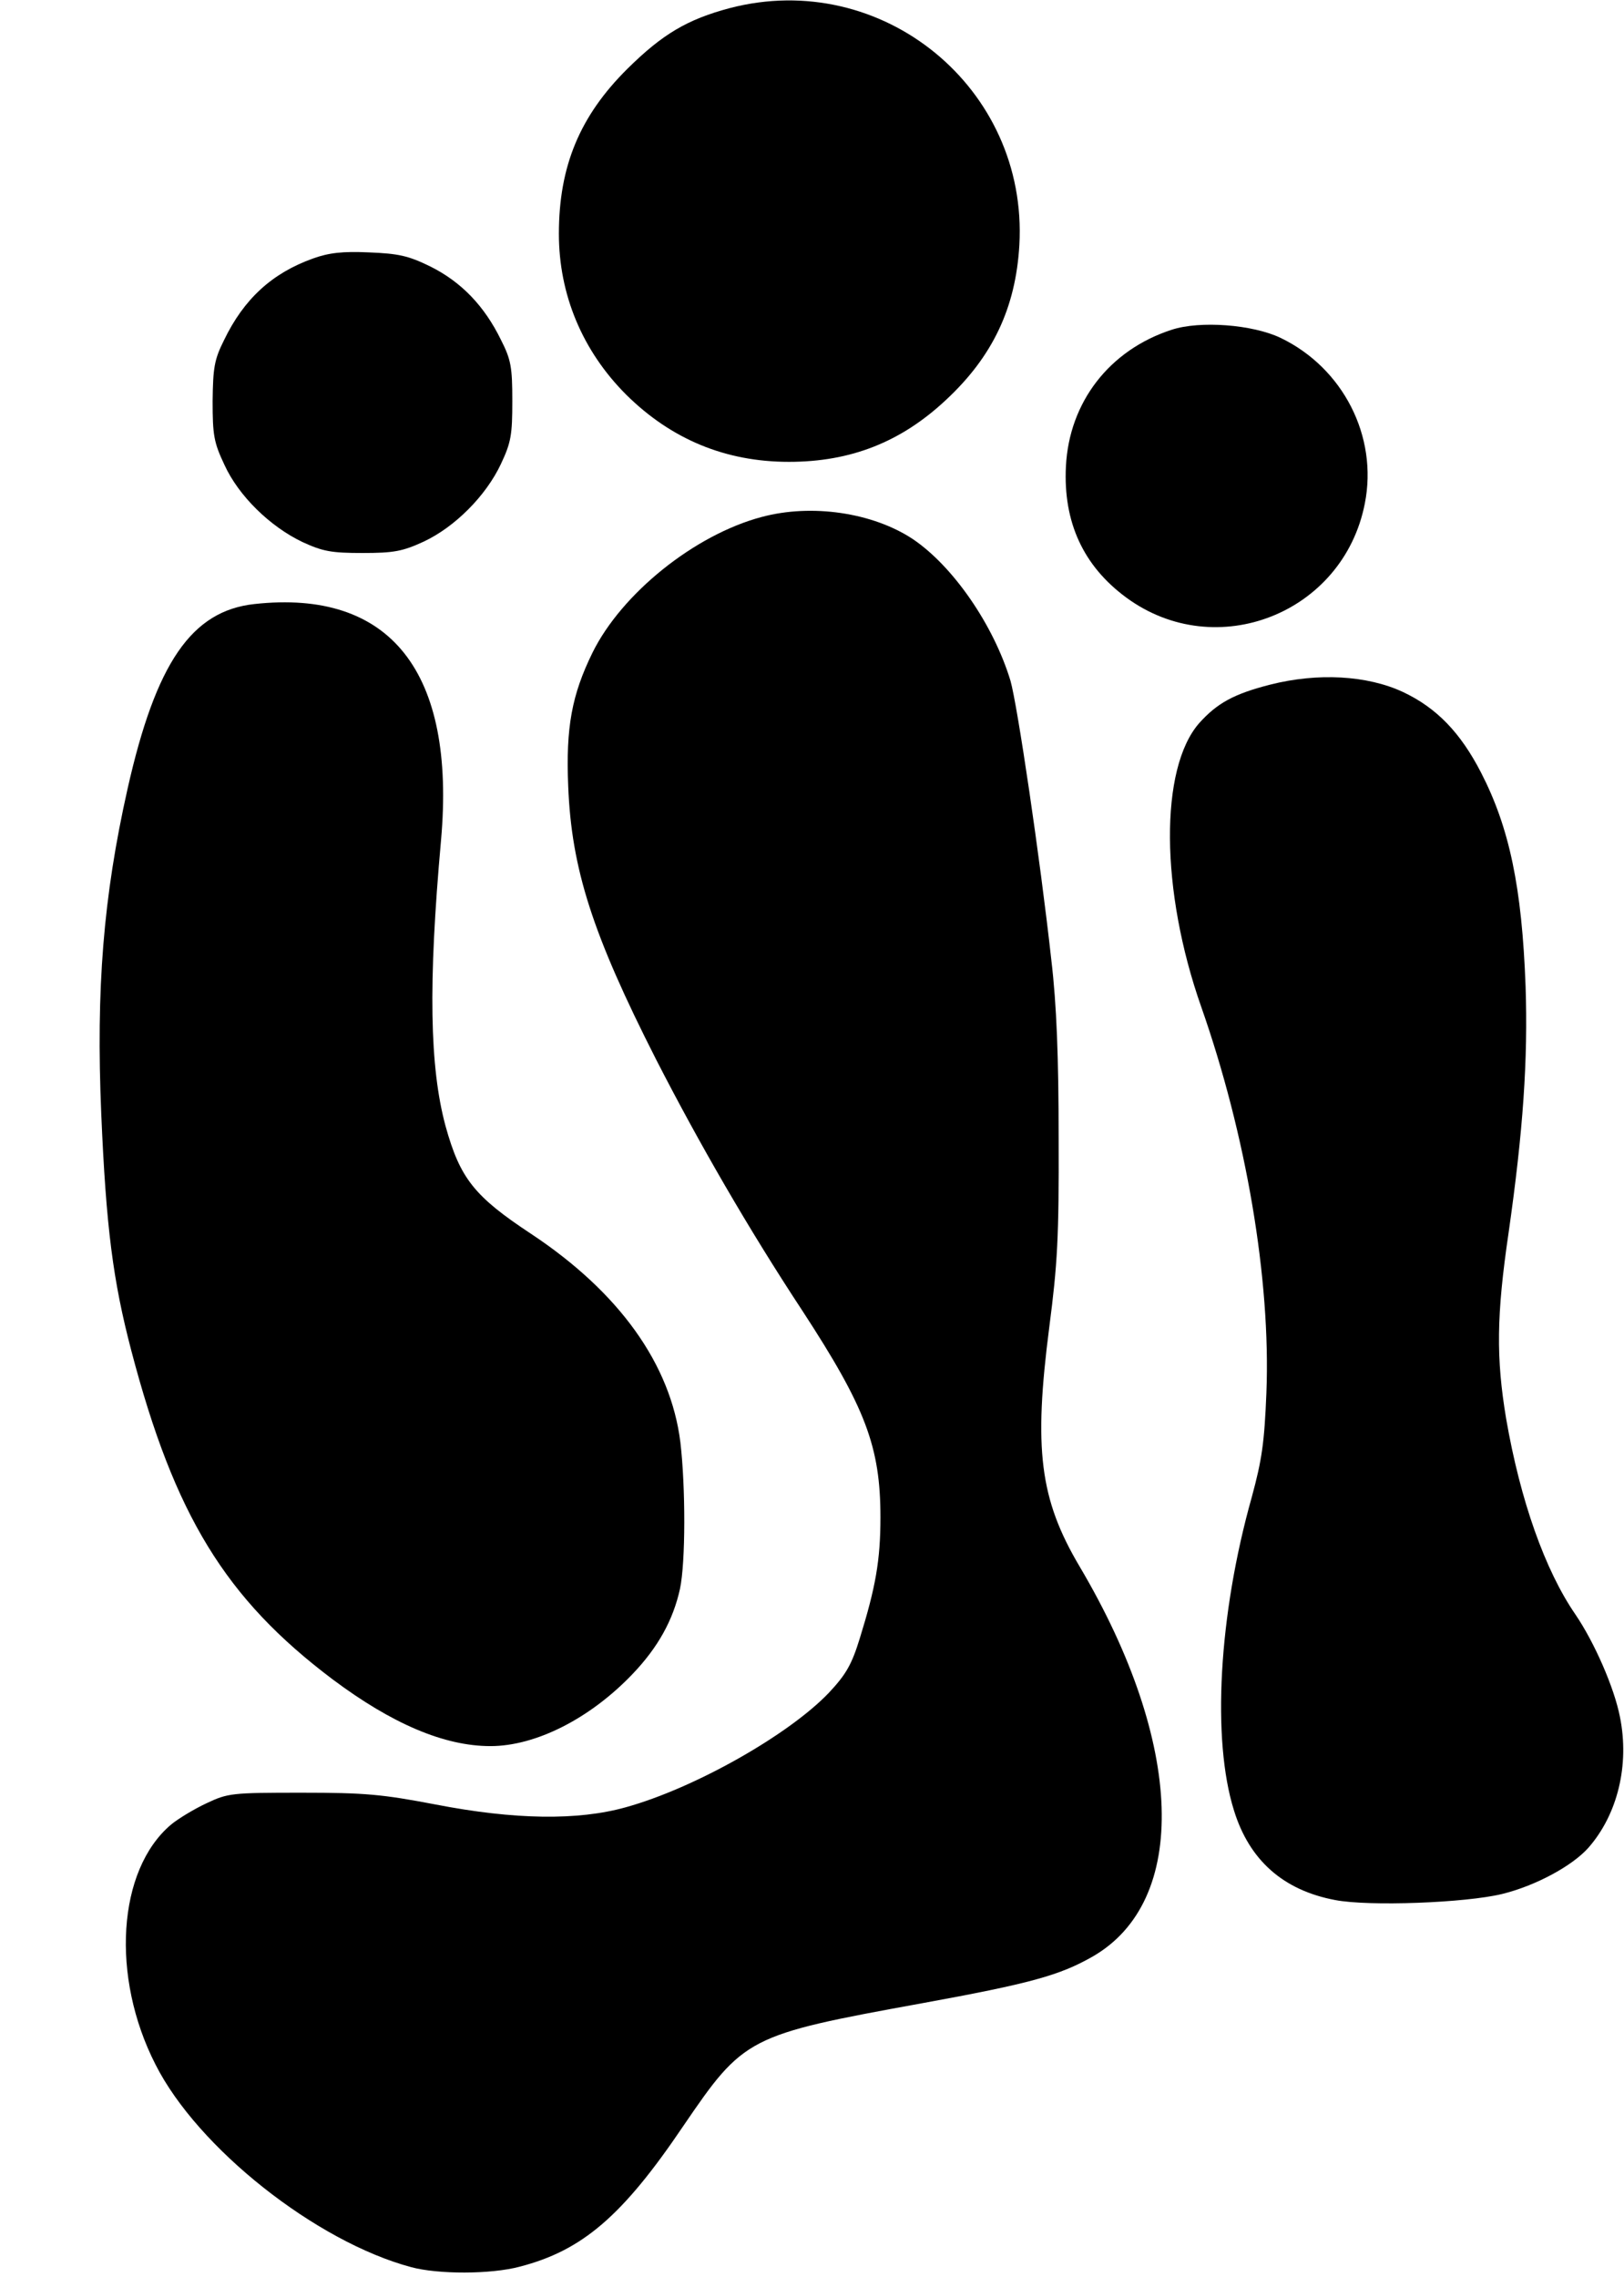 <?xml version="1.0" encoding="UTF-8" standalone="no"?> <svg xmlns="http://www.w3.org/2000/svg" version="1.0" width="401pt" height="562pt" viewBox="0 0 401 562" preserveAspectRatio="xMidYMid meet"><g transform="translate(0,562) scale(0.1,-0.1)" fill="#000000" stroke="none"><path d="M1802 5600 c-105 -28 -166 -64 -253 -150 -117 -116 -169 -240 -169 -407 0 -150 58 -289 166 -397 111 -110 245 -166 402 -166 153 0 277 49 388 153 115 107 172 227 181 382 22 388 -339 683 -715 585z"></path><path d="M773 4982 c-101 -36 -171 -100 -220 -202 -24 -48 -27 -68 -28 -150 0 -84 3 -102 29 -157 35 -77 113 -153 193 -191 50 -23 71 -27 148 -27 77 0 99 4 151 28 77 36 154 113 191 192 25 53 28 72 28 155 0 83 -3 102 -28 151 -41 84 -98 143 -174 181 -55 27 -79 32 -152 35 -65 3 -99 -1 -138 -15z"></path><path d="M2893 4806 c-154 -50 -253 -179 -261 -337 -7 -138 43 -246 149 -324 222 -163 536 -39 589 232 33 166 -54 335 -208 409 -69 33 -199 43 -269 20z"></path><path d="M1881 4344 c-166 -44 -346 -189 -418 -335 -51 -104 -66 -184 -60 -329 8 -205 60 -366 217 -675 105 -205 228 -418 361 -620 156 -239 193 -336 193 -510 0 -107 -12 -173 -51 -299 -20 -65 -34 -89 -76 -134 -99 -104 -332 -236 -502 -283 -118 -33 -274 -31 -470 7 -131 25 -173 29 -330 29 -173 0 -182 -1 -235 -26 -30 -14 -70 -38 -88 -53 -132 -112 -149 -375 -38 -592 104 -206 396 -437 631 -500 66 -18 197 -18 268 1 155 40 254 125 404 347 150 220 159 225 588 303 269 49 341 69 422 115 240 137 227 527 -31 963 -99 167 -114 290 -75 592 20 154 24 221 23 465 0 201 -5 331 -18 440 -28 254 -84 631 -101 690 -42 138 -142 283 -242 350 -99 65 -249 87 -372 54z"></path><path d="M628 4129 c-155 -17 -243 -145 -313 -456 -60 -267 -78 -494 -65 -802 12 -281 29 -412 74 -584 107 -408 233 -613 497 -812 147 -110 276 -165 390 -165 112 0 246 68 351 178 63 66 100 133 117 210 14 66 14 251 1 362 -24 193 -151 370 -368 514 -141 93 -176 137 -212 267 -39 145 -43 349 -11 705 37 416 -125 620 -461 583z"></path><path d="M3136 3930 c-90 -23 -131 -46 -175 -95 -98 -112 -96 -413 5 -700 111 -316 172 -673 161 -953 -5 -123 -11 -165 -36 -257 -82 -291 -99 -599 -44 -774 38 -123 122 -197 250 -221 83 -16 322 -7 412 15 82 20 173 69 213 114 72 82 102 204 78 323 -14 72 -63 184 -110 253 -75 109 -136 281 -171 483 -25 150 -24 255 6 459 36 252 48 427 42 608 -9 245 -40 392 -110 528 -51 99 -110 160 -193 199 -88 41 -210 48 -328 18z"></path></g></svg> 